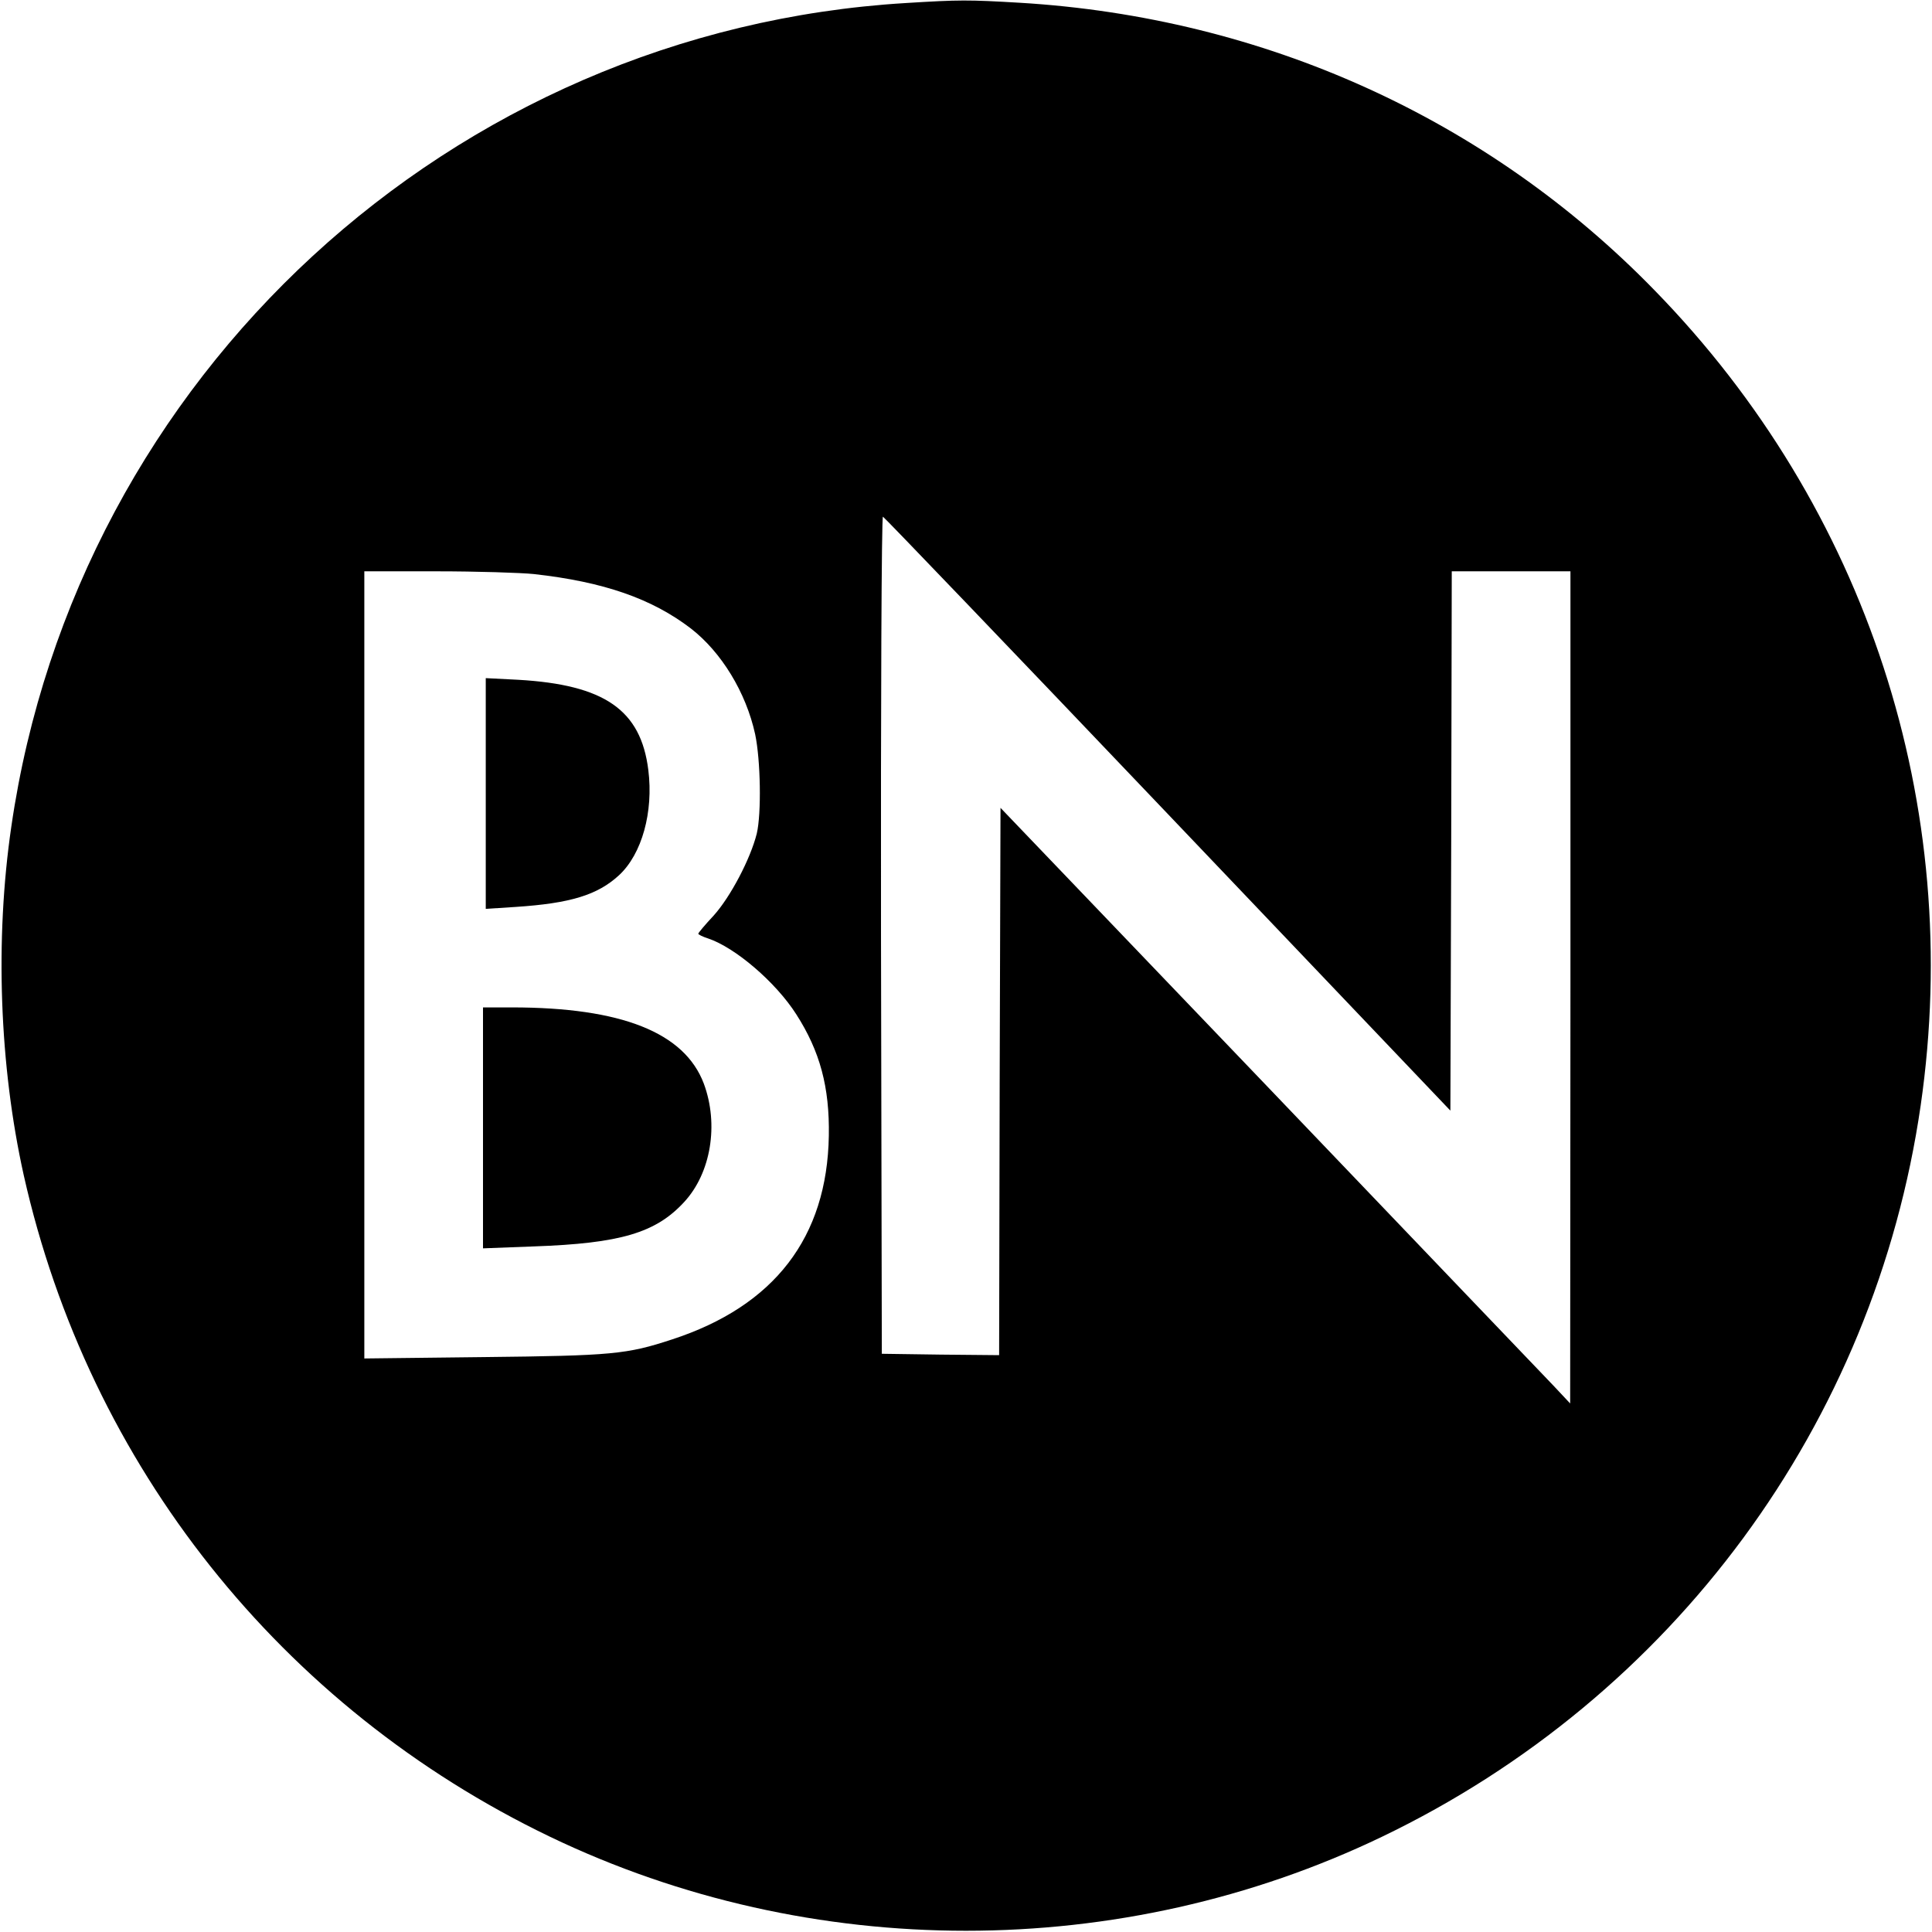 <?xml version="1.0" standalone="no"?>
<!DOCTYPE svg PUBLIC "-//W3C//DTD SVG 20010904//EN"
 "http://www.w3.org/TR/2001/REC-SVG-20010904/DTD/svg10.dtd">
<svg version="1.0" xmlns="http://www.w3.org/2000/svg"
 width="700pt" height="700pt" viewBox="0 0 700 700"
 preserveAspectRatio="xMidYMid meet">
<g transform="translate(0,700) scale(0.1,-0.1)"
fill="#000000" stroke="none">
<path d="M3282 6989 c-1646 -99 -3004 -1350 -3241 -2984 -60 -410 -43 -867 45
-1263 236 -1052 933 -1929 1907 -2397 945 -454 2069 -454 3014 0 1056 507
1785 1497 1952 2650 157 1085 -195 2165 -964 2953 -605 622 -1416 989 -2300
1042 -187 11 -219 11 -413 -1z m949 -2938 l1024 -1075 3 977 2 977 215 0 215
0 0 -1507 -1 -1508 -61 65 c-34 36 -499 521 -1032 1079 l-971 1014 -3 -992 -2
-991 -213 2 -212 3 -3 1518 c-1 841 2 1517 7 1515 4 -1 469 -486 1032 -1077z
m-2296 869 c252 -28 427 -89 568 -197 111 -86 200 -232 233 -383 20 -95 23
-287 6 -360 -23 -92 -95 -229 -156 -297 -31 -33 -56 -63 -56 -66 0 -3 16 -11
35 -17 99 -33 246 -159 320 -275 86 -134 121 -264 118 -440 -6 -368 -197 -617
-568 -738 -164 -54 -217 -59 -682 -64 l-433 -5 0 1426 0 1426 263 0 c144 0
303 -5 352 -10z"/>
<path d="M1760 4125 l0 -418 108 7 c198 13 297 43 375 115 83 77 125 229 106
381 -27 218 -159 309 -471 327 l-118 6 0 -418z"/>
<path d="M1750 2913 l0 -436 184 7 c314 11 442 49 545 161 97 105 126 281 71
429 -70 185 -298 276 -696 276 l-104 0 0 -437z"/>
</g>
</svg>
